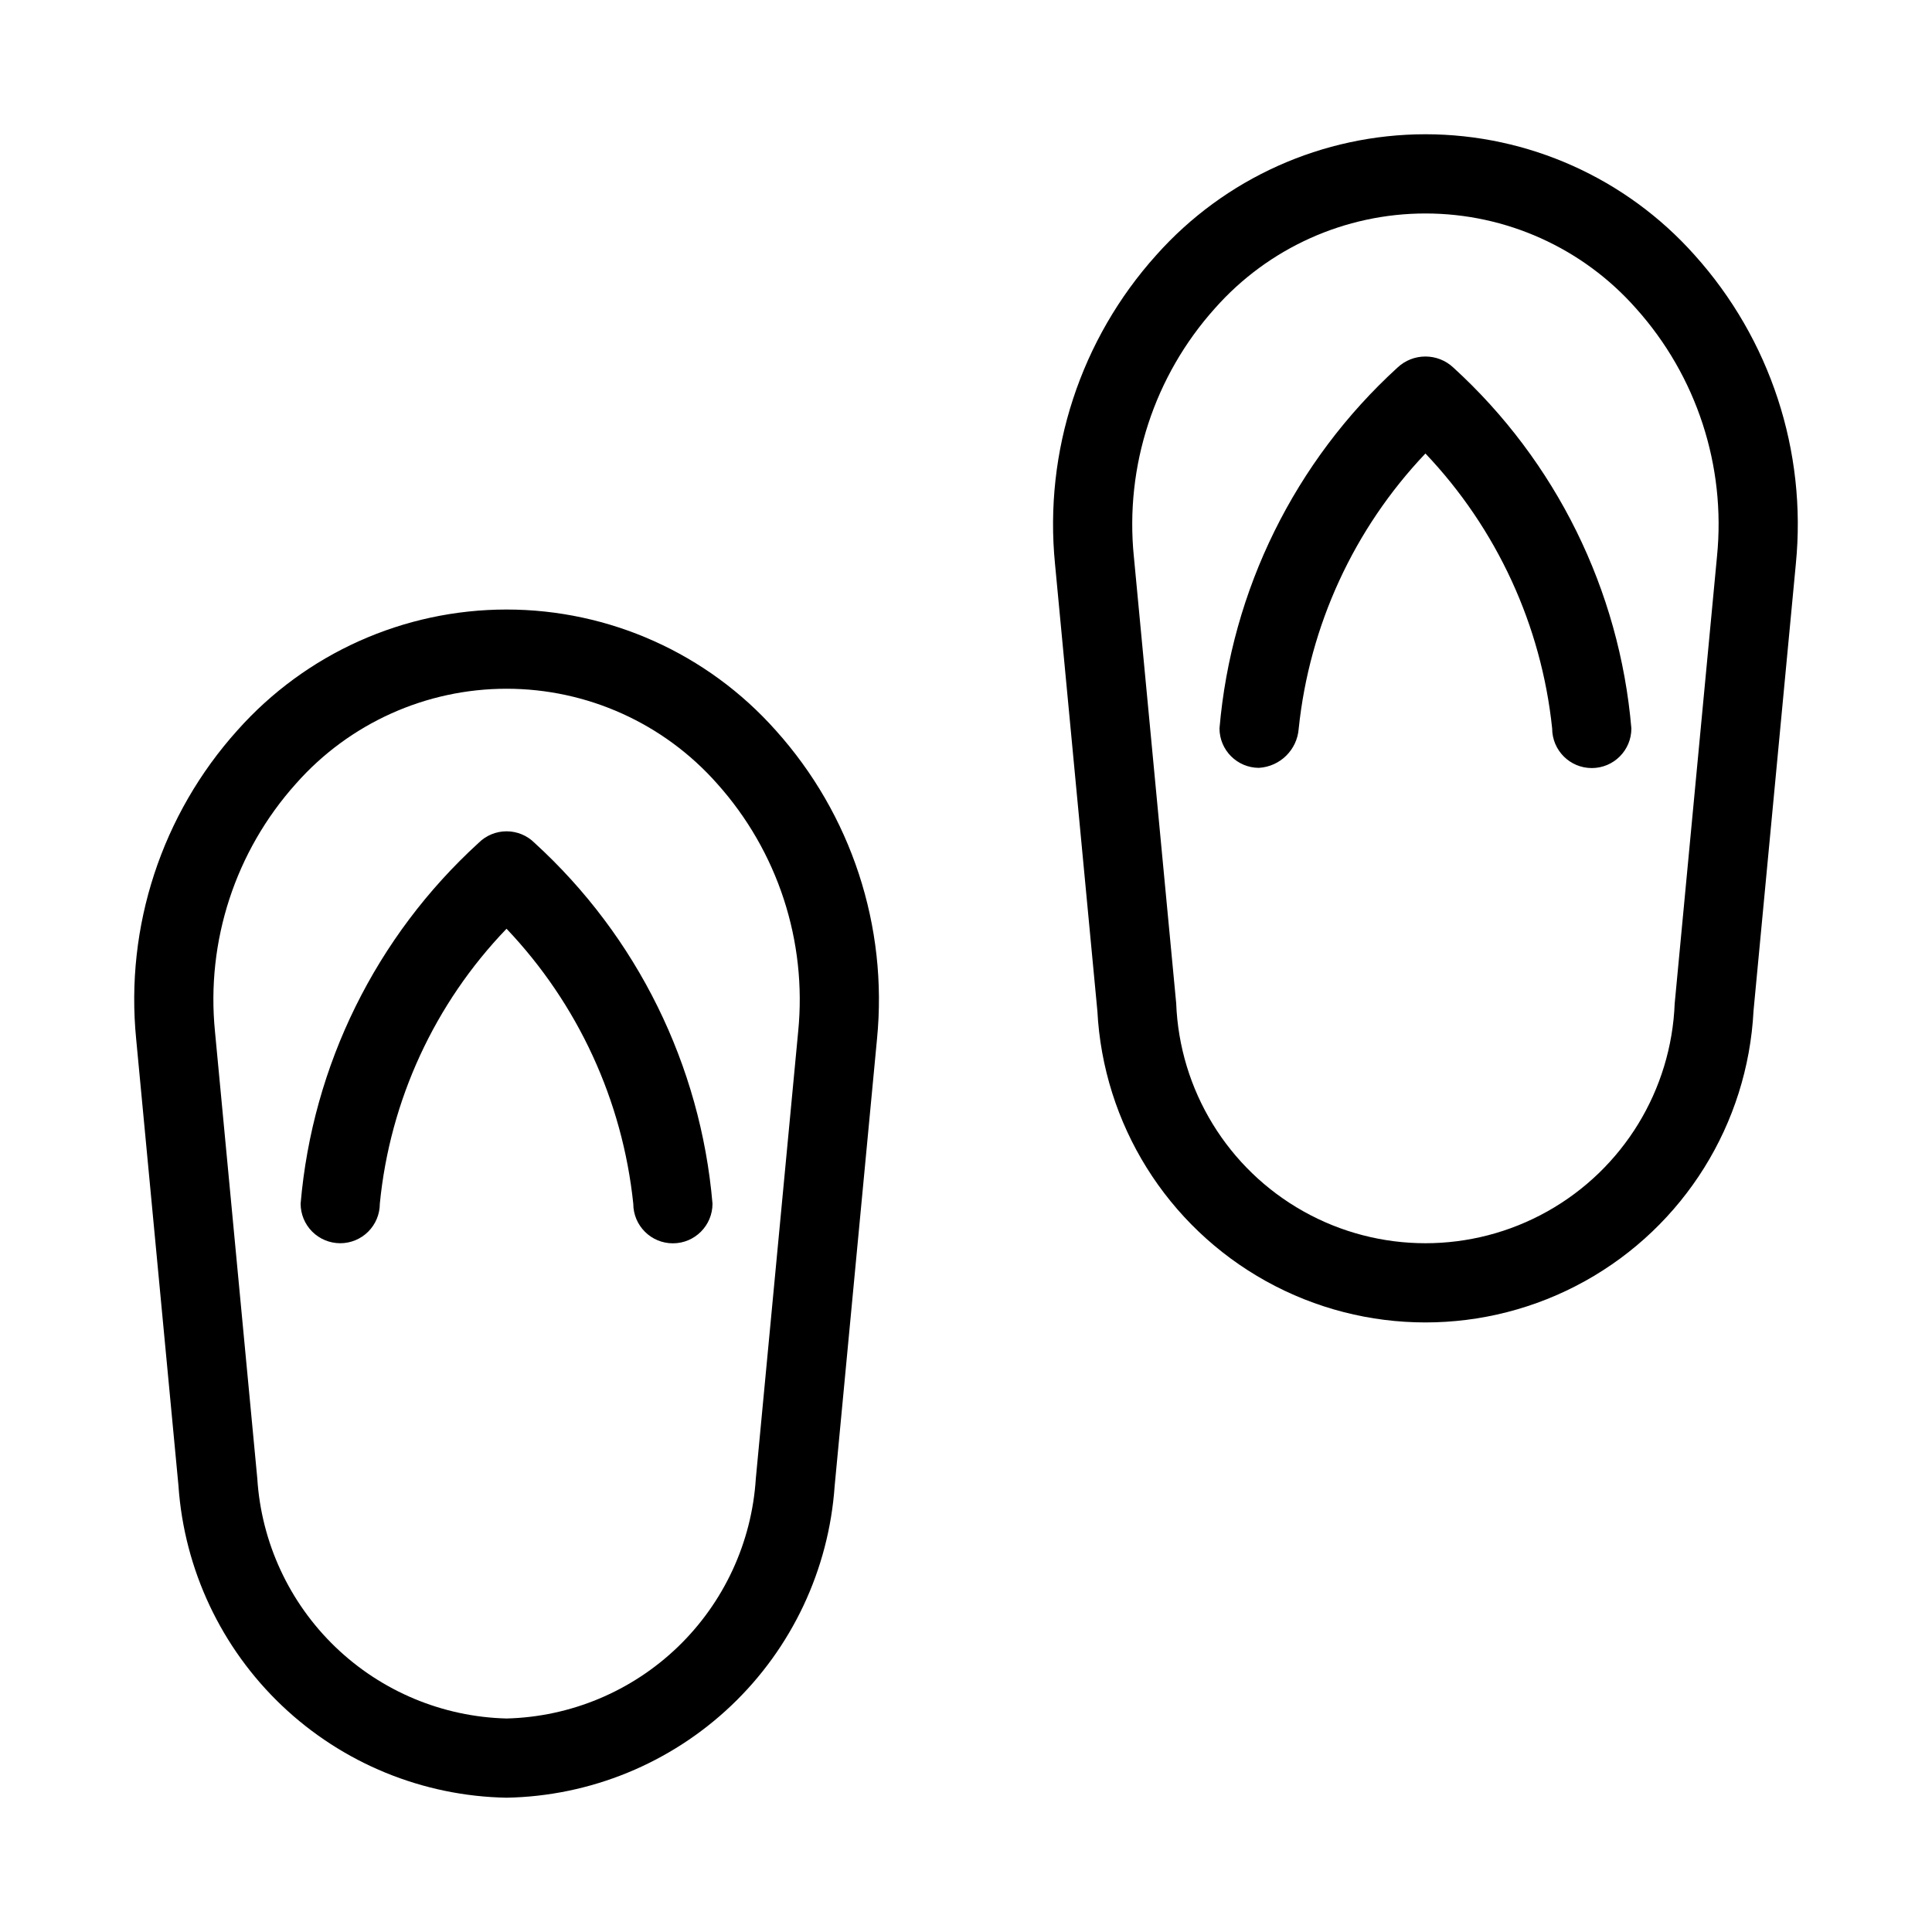 <?xml version="1.0" encoding="UTF-8"?>
<!-- Uploaded to: SVG Repo, www.svgrepo.com, Generator: SVG Repo Mixer Tools -->
<svg fill="#000000" width="800px" height="800px" version="1.1" viewBox="144 144 512 512" xmlns="http://www.w3.org/2000/svg">
 <path d="m278.25 620.41c22.195-0.406 43.434-9.109 59.527-24.402 16.094-15.289 25.871-36.055 27.414-58.203l11.223-118.45c2.941-29.832-6.801-59.523-26.844-81.812-18.121-20.367-44.078-32.016-71.336-32.012-27.254 0-53.211 11.652-71.324 32.02-20.043 22.293-29.777 51.988-26.824 81.816l11.215 118.43h-0.004c1.539 22.148 11.32 42.918 27.414 58.211 16.098 15.293 37.34 24 59.539 24.402zm-77.277-203.03c-2.391-23.945 5.398-47.789 21.465-65.703 14.137-15.992 34.453-25.152 55.797-25.152 21.348-0.004 41.664 9.152 55.805 25.141 16.07 17.918 23.867 41.766 21.484 65.715l-11.223 118.45c-1.074 16.938-8.449 32.855-20.672 44.625-12.227 11.773-28.414 18.539-45.379 18.965-16.969-0.426-33.16-7.195-45.387-18.965-12.227-11.773-19.605-27.695-20.676-44.637zm33.191 56.09c-2.785 0-5.457-1.105-7.426-3.074s-3.074-4.641-3.07-7.422c3.141-36.664 19.977-70.793 47.16-95.594 1.969-1.969 4.637-3.074 7.422-3.074 2.781 0 5.453 1.105 7.418 3.074 27.176 24.801 44.012 58.934 47.152 95.594 0.012 5.797-4.676 10.504-10.473 10.52s-10.508-4.672-10.52-10.469c-2.844-27.34-14.656-52.973-33.59-72.898-19.059 19.82-30.891 45.48-33.578 72.848 0 2.781-1.105 5.453-3.074 7.422s-4.637 3.074-7.422 3.074zm287.59-293.89c-27.25 0.016-53.199 11.66-71.32 32.012-20.047 22.293-29.793 51.988-26.848 81.824l11.223 118.43h0.004c1.535 30.008 18.43 57.102 44.703 71.68 26.27 14.578 58.203 14.578 84.477 0.004 26.273-14.574 43.172-41.668 44.711-71.672l11.215-118.44v-0.004c2.949-29.828-6.785-59.523-26.824-81.812-18.129-20.355-44.082-32.008-71.34-32.023zm66.062 230.3h-0.004c-0.875 23.004-13.652 43.895-33.734 55.148-20.082 11.258-44.57 11.254-64.648-0.004-20.078-11.258-32.855-32.152-33.727-55.152l-11.223-118.43h-0.004c-2.383-23.953 5.414-47.805 21.484-65.723 14.141-15.992 34.461-25.148 55.805-25.145 21.344 0 41.664 9.16 55.797 25.152 16.066 17.914 23.855 41.762 21.465 65.703zm-58.645-168.45c27.184 24.801 44.02 58.934 47.16 95.594 0.016 5.797-4.672 10.508-10.469 10.52-5.797 0.016-10.508-4.672-10.523-10.469-2.848-27.336-14.656-52.961-33.586-72.891-18.934 19.926-30.738 45.555-33.582 72.891-0.406 5.625-4.914 10.078-10.547 10.414-5.769-0.016-10.441-4.695-10.445-10.465 3.141-36.66 19.977-70.789 47.152-95.594 4.164-3.934 10.676-3.934 14.84 0z"/>
</svg>